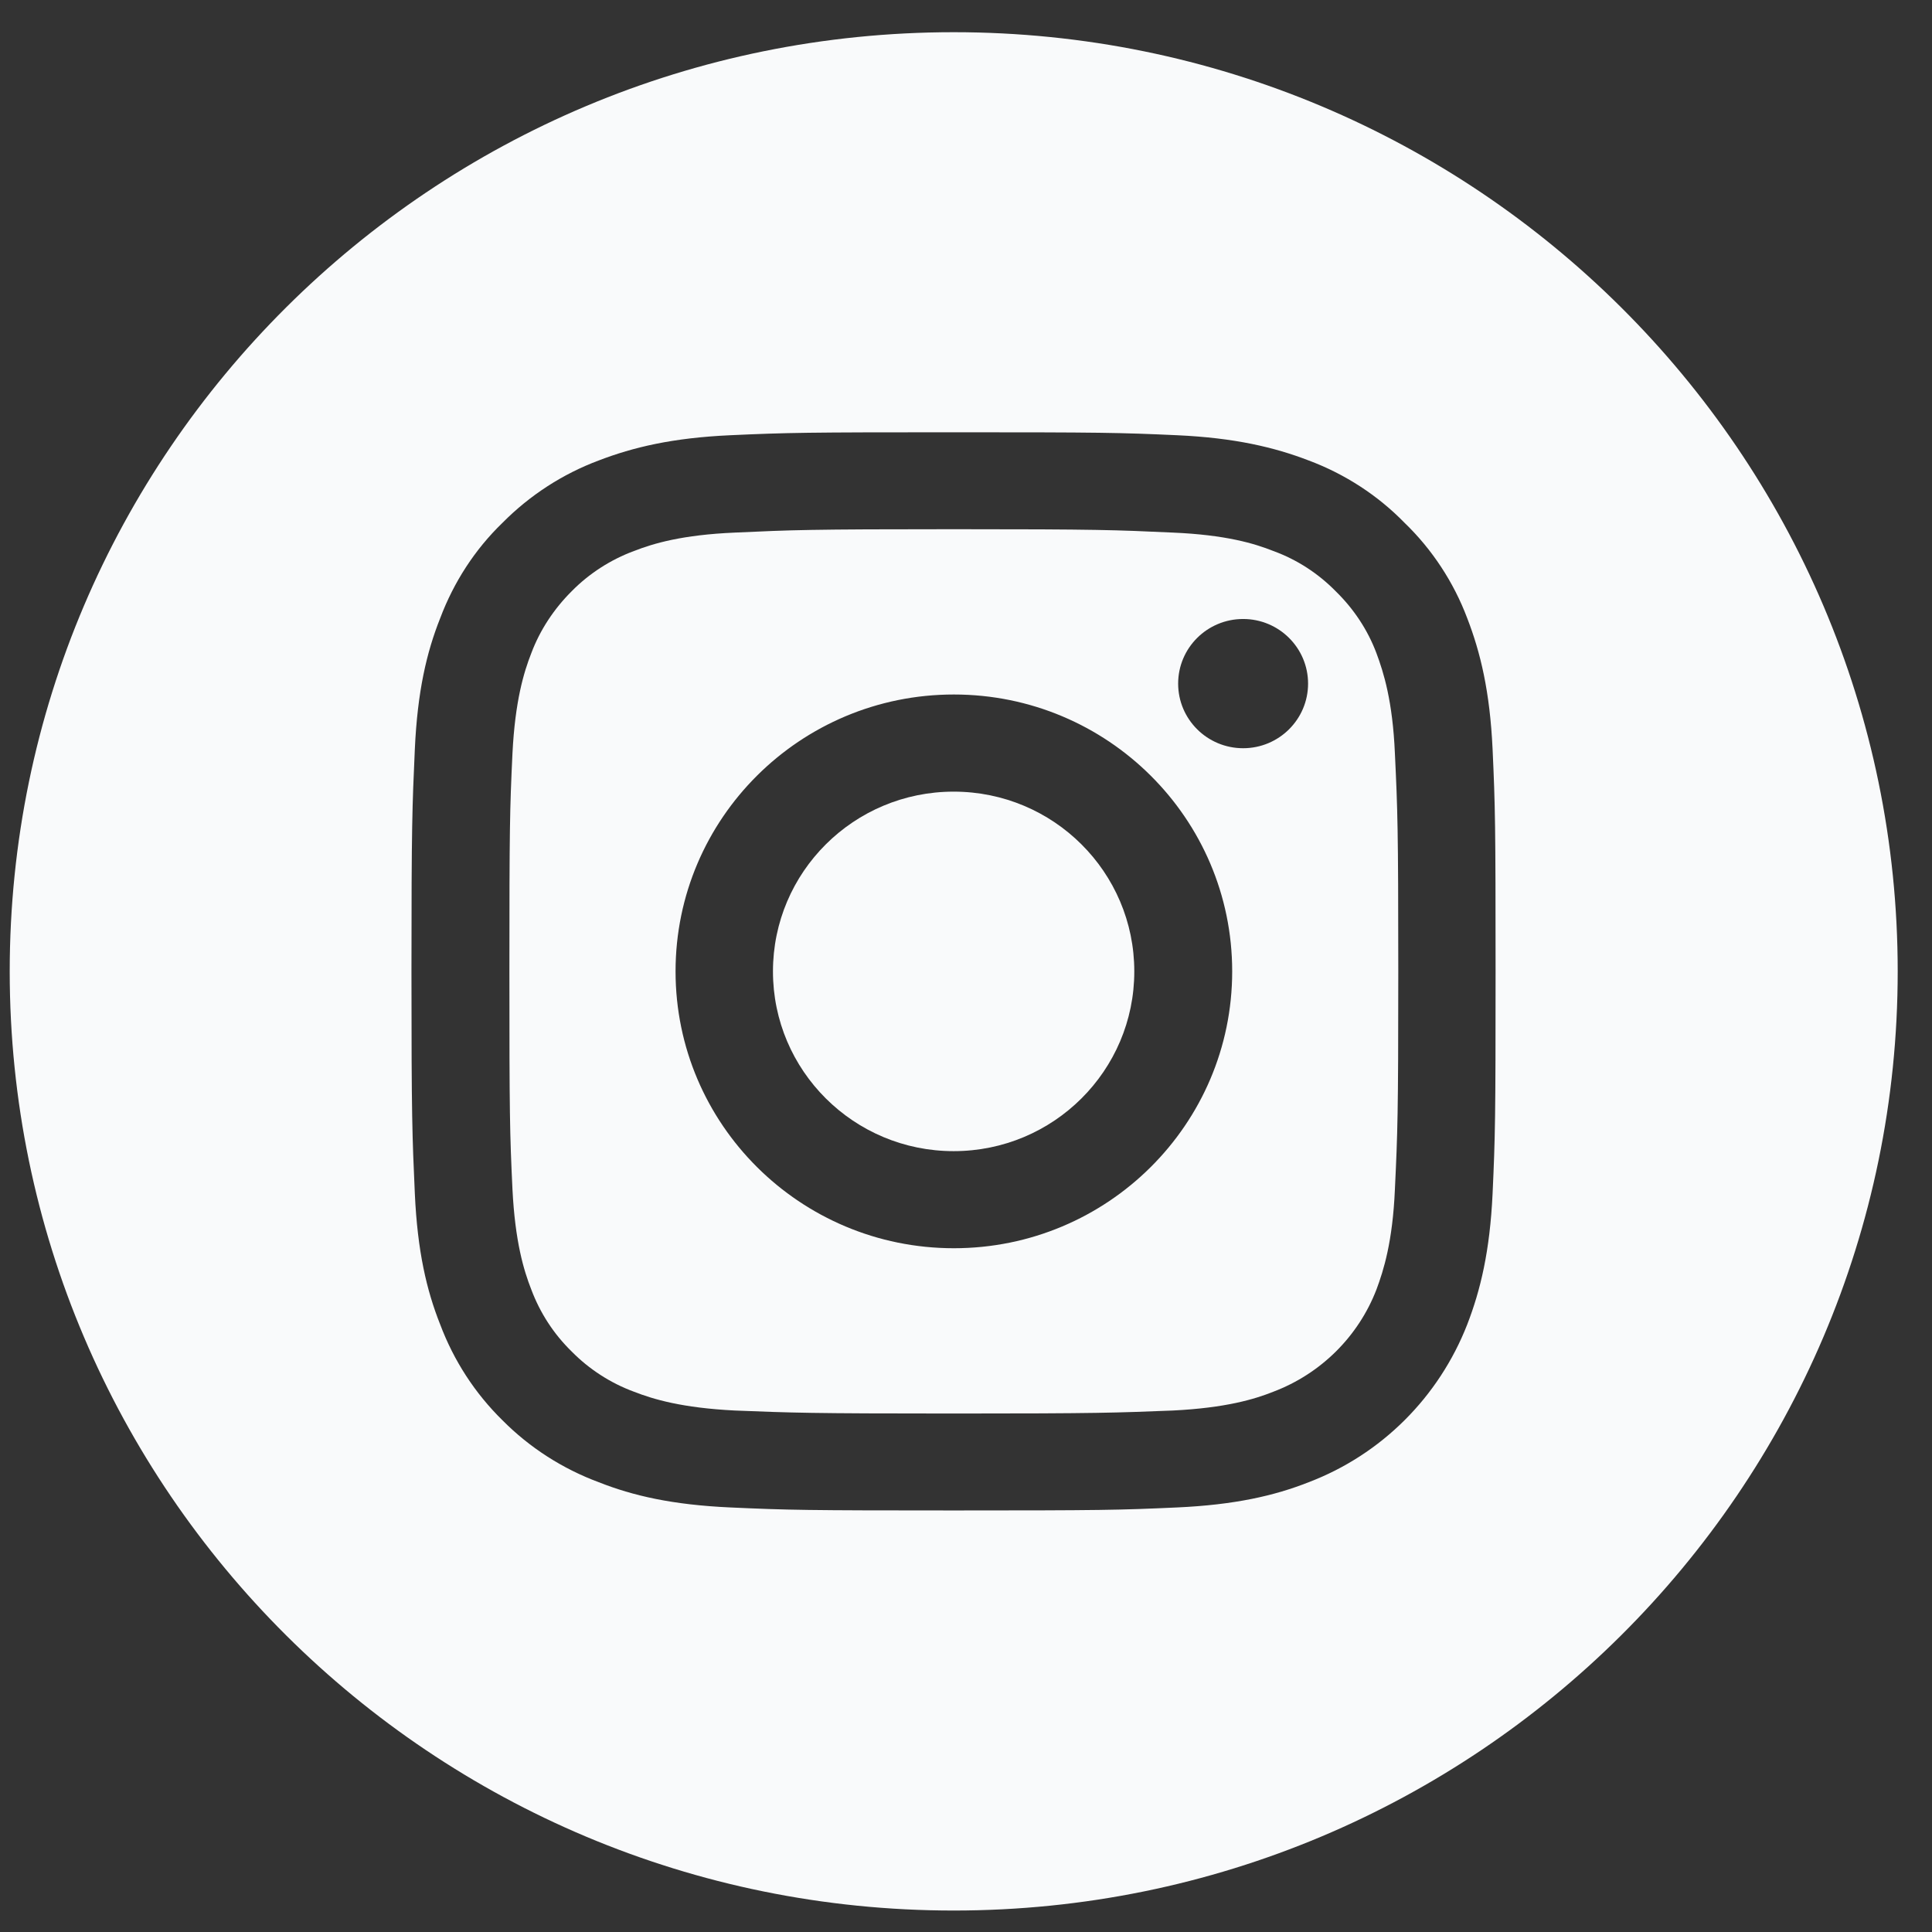 <svg width="36" height="36" viewBox="0 0 36 36" fill="none" xmlns="http://www.w3.org/2000/svg">
<rect x="0" y="0" width="36" height="36" fill="#333333" stroke="none"/>
<path d="M21.136 18.101C21.136 19.95 19.63 21.45 17.77 21.45C15.91 21.45 14.403 19.95 14.403 18.101C14.403 16.251 15.91 14.751 17.77 14.751C19.63 14.751 21.136 16.251 21.136 18.101Z" fill="#F9FAFB"/>
<path d="M25.992 14.04C25.95 13.06 25.781 12.528 25.648 12.171C25.485 11.737 25.225 11.345 24.888 11.016C24.564 10.687 24.17 10.428 23.726 10.267C23.375 10.127 22.84 9.966 21.855 9.924C20.785 9.875 20.469 9.861 17.774 9.861C15.079 9.861 14.756 9.875 13.693 9.924C12.708 9.966 12.173 10.127 11.814 10.267C11.378 10.428 10.977 10.687 10.653 11.016C10.323 11.345 10.063 11.737 9.9 12.171C9.76 12.528 9.598 13.06 9.549 14.04C9.499 15.097 9.492 15.419 9.492 18.1C9.492 20.782 9.499 21.103 9.549 22.16C9.598 23.14 9.76 23.672 9.9 24.029C10.063 24.463 10.316 24.855 10.653 25.184C10.977 25.513 11.378 25.773 11.814 25.933C12.173 26.073 12.708 26.234 13.693 26.283C14.756 26.325 15.072 26.339 17.774 26.339C20.469 26.339 20.793 26.325 21.855 26.283C22.84 26.234 23.375 26.073 23.726 25.933C24.613 25.597 25.31 24.904 25.648 24.029C25.781 23.672 25.95 23.14 25.992 22.16C26.042 21.103 26.055 20.782 26.055 18.1C26.055 15.419 26.042 15.097 25.992 14.04ZM17.774 23.259C14.91 23.259 12.588 20.949 12.588 18.1C12.588 15.251 14.91 12.941 17.774 12.941C20.637 12.941 22.96 15.251 22.96 18.1C22.96 20.949 20.637 23.259 17.774 23.259ZM23.164 13.942C22.495 13.942 21.953 13.403 21.953 12.738C21.953 12.073 22.495 11.534 23.164 11.534C23.832 11.534 24.374 12.073 24.374 12.738C24.374 13.403 23.832 13.942 23.164 13.942Z" fill="#F9FAFB"/>
<path d="M17.771 0.6C8.054 0.6 0.181 8.44 0.181 18.1C0.181 27.76 8.054 35.6 17.771 35.6C27.481 35.6 35.361 27.76 35.361 18.1C35.361 8.44 27.481 0.6 17.771 0.6ZM27.812 22.244C27.762 23.315 27.586 24.043 27.34 24.679C26.812 26.031 25.743 27.102 24.385 27.619C23.745 27.872 23.006 28.04 21.936 28.089C20.86 28.138 20.515 28.145 17.771 28.145C15.027 28.145 14.682 28.138 13.605 28.089C12.529 28.04 11.798 27.872 11.157 27.619C10.482 27.368 9.87 26.976 9.363 26.465C8.849 25.961 8.455 25.352 8.202 24.679C7.949 24.043 7.779 23.315 7.73 22.244C7.682 21.173 7.667 20.83 7.667 18.1C7.667 15.369 7.682 15.027 7.73 13.956C7.779 12.884 7.949 12.156 8.202 11.52C8.455 10.848 8.849 10.238 9.363 9.742C9.87 9.23 10.482 8.832 11.157 8.58C11.798 8.334 12.529 8.159 13.605 8.11C14.682 8.061 15.027 8.055 17.771 8.055C20.515 8.055 20.86 8.061 21.936 8.11C23.006 8.159 23.745 8.334 24.385 8.58C25.06 8.832 25.673 9.23 26.172 9.742C26.686 10.238 27.087 10.848 27.34 11.52C27.586 12.156 27.762 12.884 27.812 13.956C27.861 15.027 27.868 15.369 27.868 18.1C27.868 20.83 27.861 21.173 27.812 22.244Z" fill="#F9FAFB"/>
</svg>
